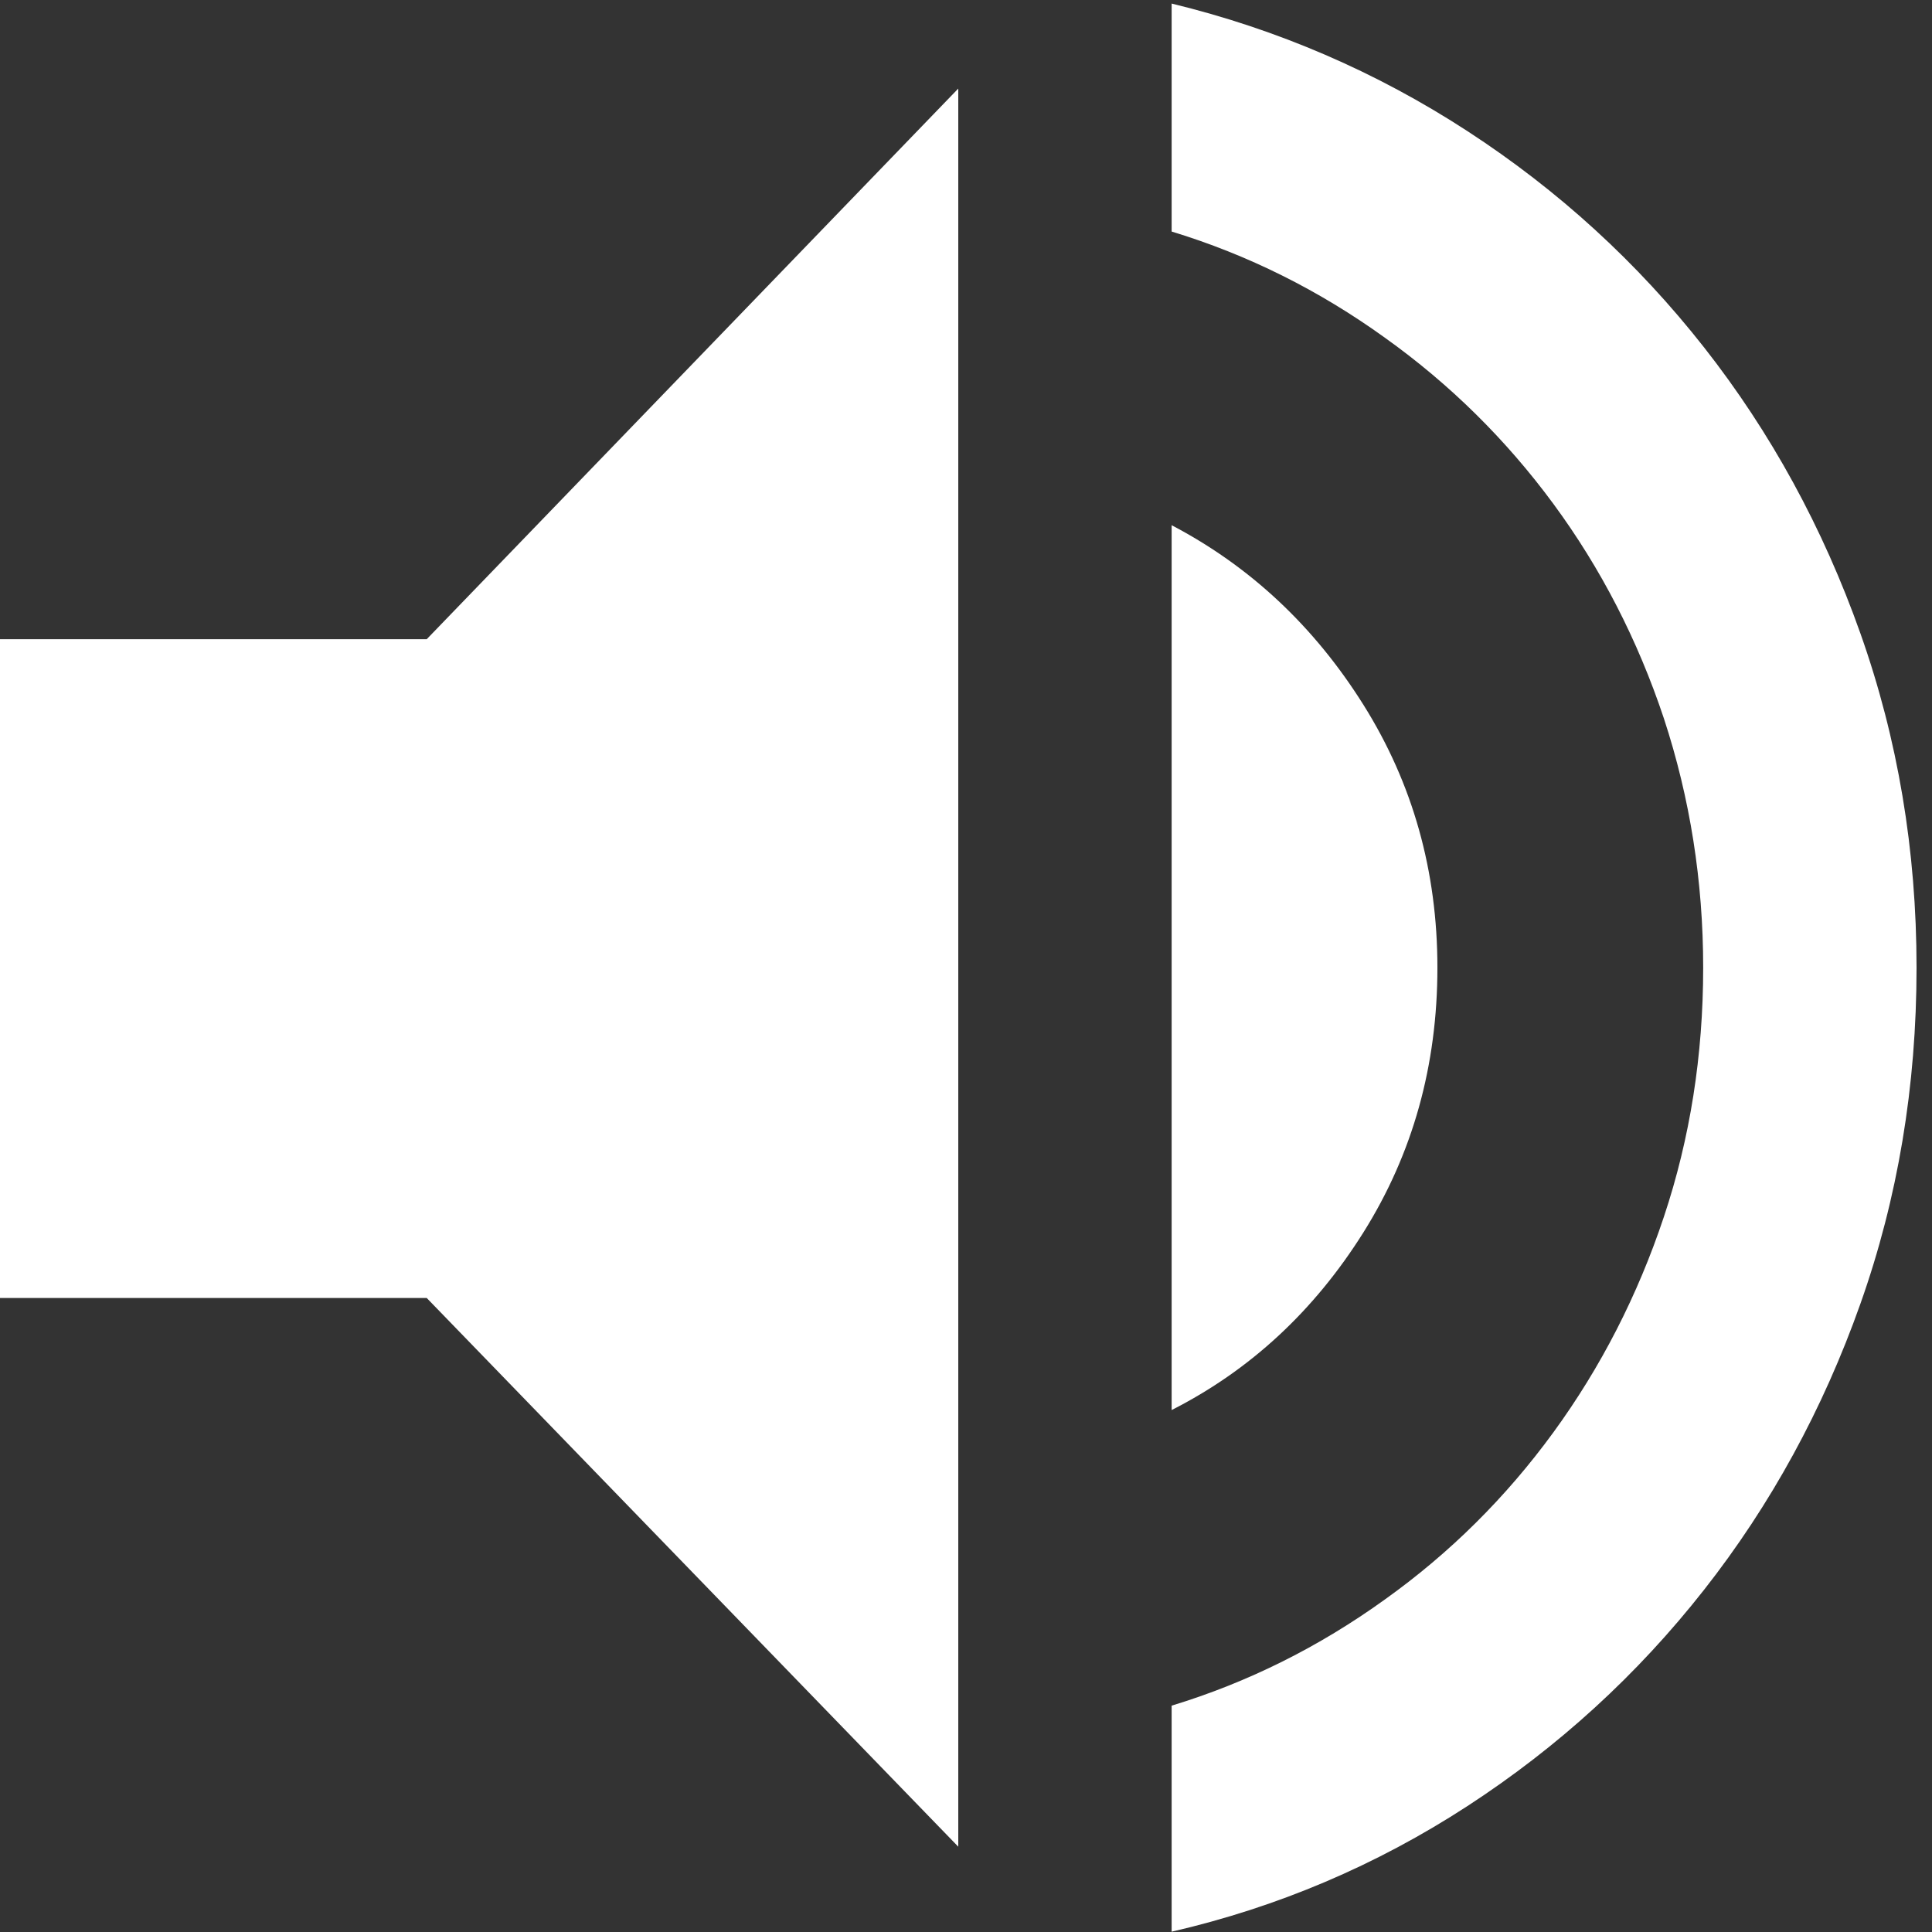 <?xml version="1.0" encoding="UTF-8" standalone="no"?>
<svg
   xmlns:dc="http://purl.org/dc/elements/1.1/"
   xmlns:cc="http://creativecommons.org/ns#"
   xmlns:rdf="http://www.w3.org/1999/02/22-rdf-syntax-ns#"
   xmlns:svg="http://www.w3.org/2000/svg"
   xmlns="http://www.w3.org/2000/svg"
   xmlns:sodipodi="http://sodipodi.sourceforge.net/DTD/sodipodi-0.dtd"
   xmlns:inkscape="http://www.inkscape.org/namespaces/inkscape"
   version="1.1"
   viewBox="-10 0 32 32"
   id="svg885"
   sodipodi:docname="slider_audio_unmuted.svg"
   width="32"
   height="32"
   inkscape:version="1.0.1 (3bc2e813f5, 2020-09-07)">
  <rect x="-10" y="0" width="32" height="32" fill="#333333" stroke="none"/>
  <defs
     id="defs889" />
  <sodipodi:namedview
     pagecolor="#ffffff"
     bordercolor="#666666"
     borderopacity="1"
     objecttolerance="10"
     gridtolerance="10"
     guidetolerance="10"
     inkscape:pageopacity="0"
     inkscape:pageshadow="2"
     inkscape:window-width="1860"
     inkscape:window-height="1017"
     id="namedview887"
     showgrid="false"
     inkscape:zoom="2.2545774"
     inkscape:cx="41.631826"
     inkscape:cy="90.728433"
     inkscape:window-x="60"
     inkscape:window-y="26"
     inkscape:window-maximized="1"
     inkscape:current-layer="svg885" />
  <g
     transform="matrix(0.031,0,0,-0.032,-10,29.691)"
     id="g883"
     style="fill:#ffffff">
    <path
       fill="currentColor"
       d="M 0,597 V 256 H 228 L 512,-28 V 882 L 228,597 Z M 768,427 q 0,75 -39.5,136 Q 689,624 626,656 V 198 q 63,31 102.5,92 39.5,61 39.5,137 z M 626,926 V 808 q 61,-18 114,-55 52,-36 90,-86 38,-50 59,-111 21,-62 21,-129 0,-68 -21,-129 Q 868,237 830,186.5 792,136 740,100 687,63 626,45 V -72 q 85,19 158,65 73,46 126.5,112 53.5,66 83.5,148 30,82 30,174 0,91 -30,173 -30,82 -83.5,148 Q 857,814 784,860 711,906 626,926 Z"
       id="path881"
       style="fill:#ffffff" />
  </g>
</svg>
